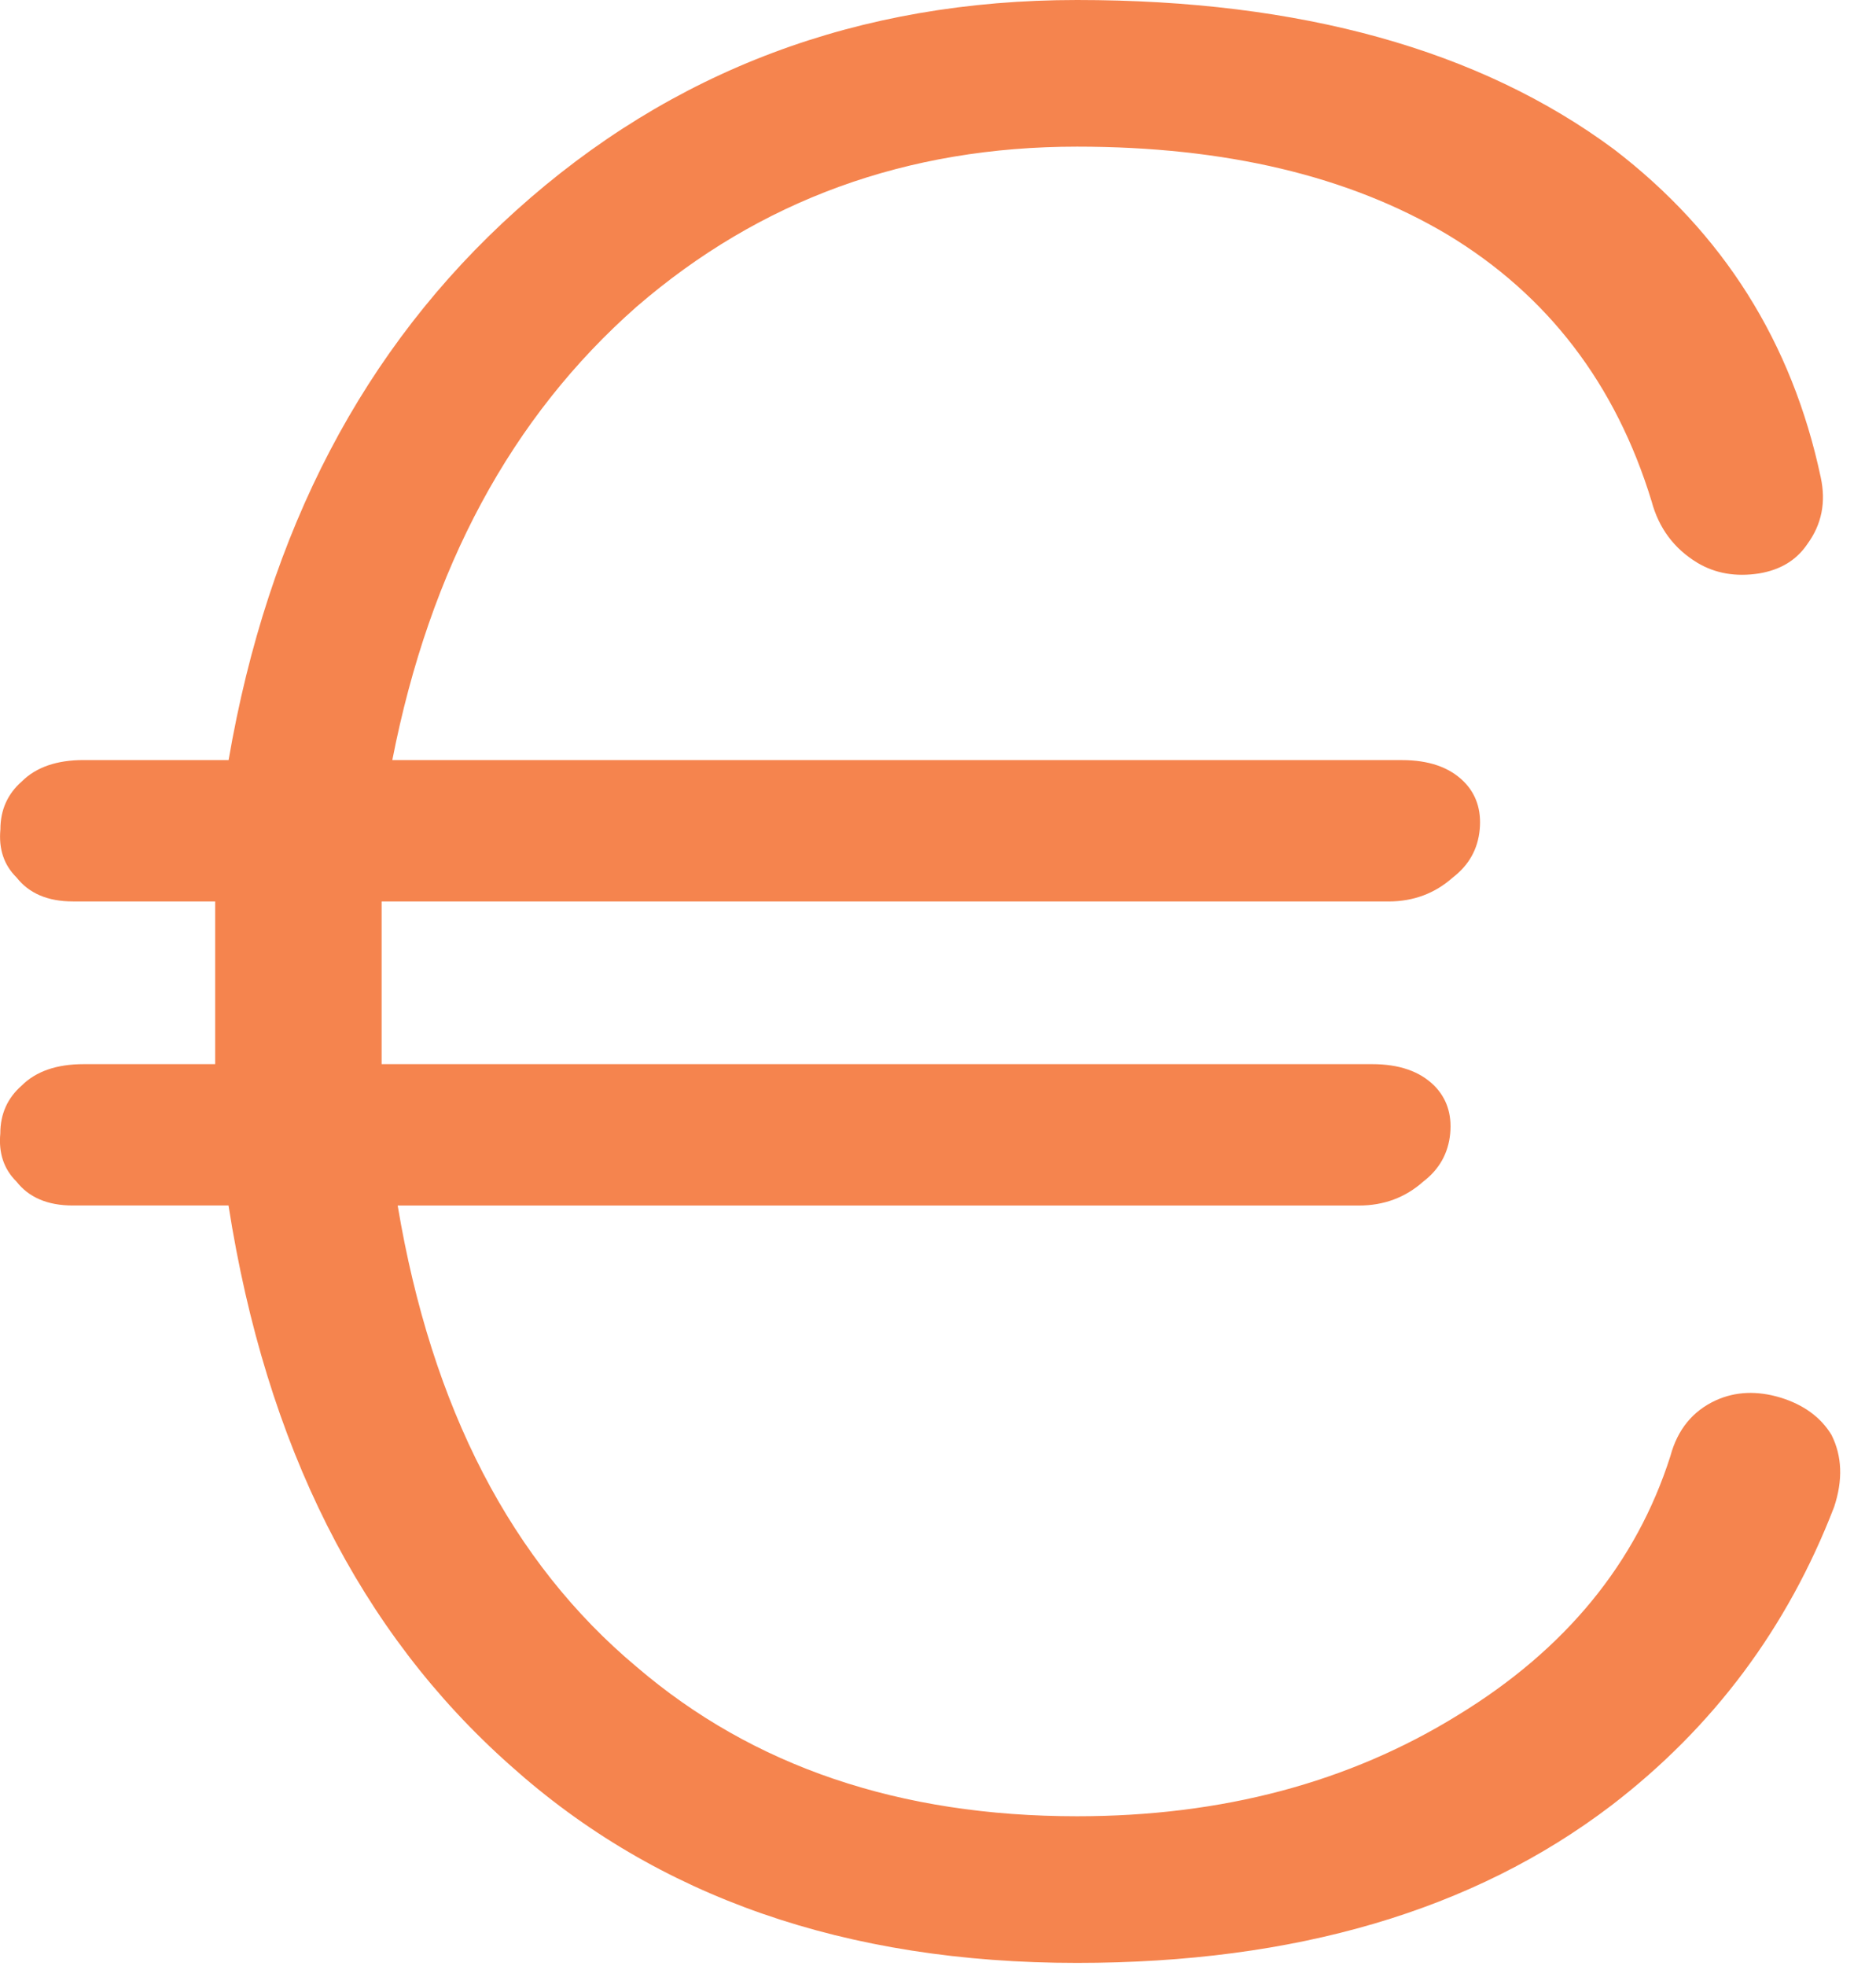 <svg width="42" height="44" viewBox="0 0 42 44" xmlns="http://www.w3.org/2000/svg"><title>D2ABB296-619B-4F24-AC48-E0E7532E8B80</title><path d="M41.003 32.112c-.24-.394-.622-.674-1.142-.834-.522-.157-1.003-.138-1.443.06-.522.239-.862.656-1.022 1.252-.763 2.388-2.344 4.32-4.748 5.79-2.446 1.514-5.29 2.268-8.536 2.268-3.967 0-7.254-1.112-9.859-3.343-2.805-2.346-4.59-5.79-5.35-10.325h21.52c.56 0 1.041-.18 1.442-.537.36-.276.56-.634.602-1.075.04-.436-.081-.794-.36-1.074-.321-.317-.782-.478-1.383-.478H8.544v-3.641h22.54c.56 0 1.042-.18 1.443-.538.36-.276.56-.634.601-1.074.04-.437-.08-.795-.36-1.075-.32-.317-.78-.477-1.382-.477H8.783c.841-4.298 2.663-7.677 5.47-10.147 2.765-2.387 6.05-3.582 9.86-3.582 3.324 0 6.09.657 8.295 1.97 2.243 1.354 3.766 3.343 4.569 5.97.16.596.5 1.055 1.022 1.372.4.24.86.32 1.382.24.481-.08.841-.299 1.082-.658.32-.437.421-.932.3-1.492-.642-3.022-2.185-5.469-4.628-7.342C33.13 1.115 29.121 0 24.113 0c-4.89 0-9.076 1.574-12.563 4.715C8.143 7.78 6 11.877 5.118 17.01H1.872c-.601 0-1.063.16-1.382.477-.32.28-.481.638-.481 1.075-.041.44.08.798.36 1.074.28.358.7.538 1.262.538h3.186v3.642H1.87c-.601 0-1.063.16-1.382.477-.32.28-.481.637-.481 1.074-.041.44.08.798.36 1.075.28.358.7.537 1.262.537h3.487c.841 5.372 2.945 9.55 6.312 12.534 3.285 2.946 7.513 4.417 12.683 4.417 4.889 0 8.875-1.171 11.962-3.522 2.284-1.75 3.947-3.976 4.99-6.684.198-.598.18-1.135-.06-1.612z" fill-rule="nonzero" fill="#F5844E"/></svg>